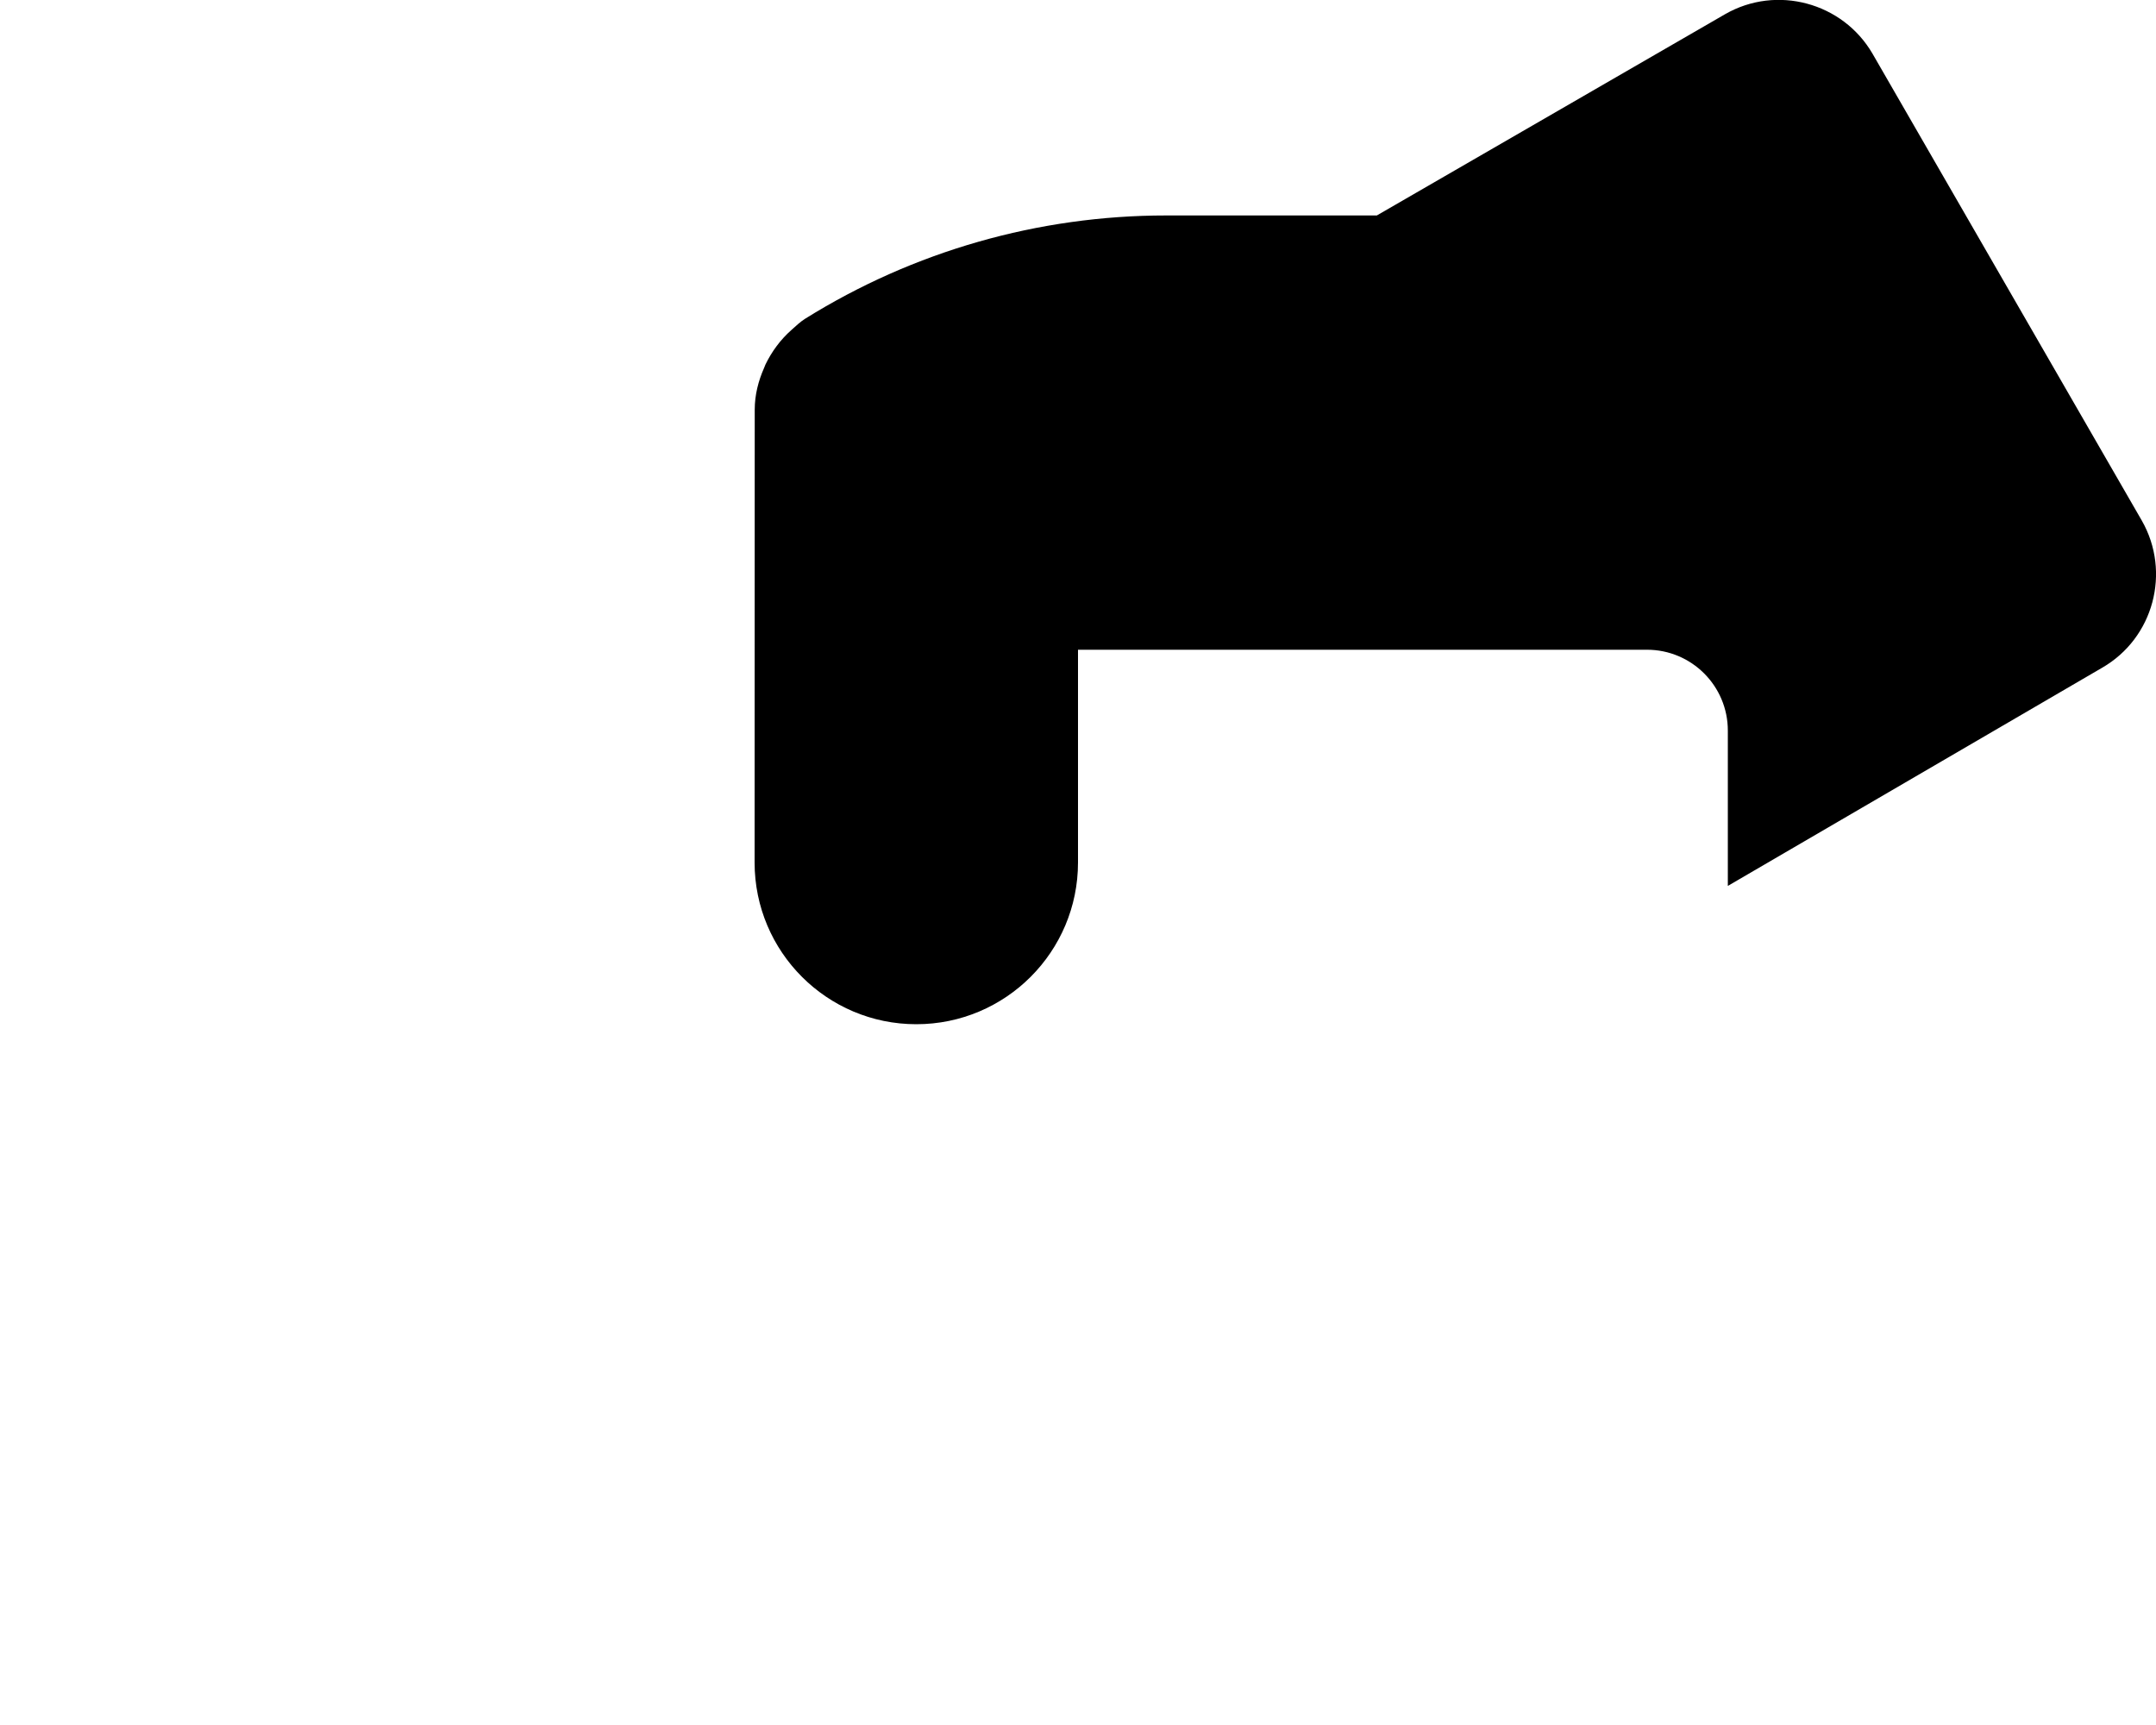 <svg xmlns="http://www.w3.org/2000/svg" viewBox="0 0 640 512"><!--! Font Awesome Pro 6.2.0 by @fontawesome - https://fontawesome.com License - https://fontawesome.com/license (Commercial License) Copyright 2022 Fonticons, Inc. --><path d="M624 198.2l-111.1 64.75l-0-46.1c0-13.25-10.75-24-24-24H320V256c0 26.51-21.49 48-48 48S224 282.5 224 256l.039-134.4c0-4.367 1.067-8.528 2.77-12.38c.143-.332 .252-.68 .404-1.004c1.875-3.875 4.465-7.402 7.744-10.3c1.316-1.164 2.562-2.386 4.082-3.335c32.12-20.02 69.21-30.63 107.1-30.63h62.57l103.4-59.75c15.25-8.75 34.88-3.5 43.75 11.75l79.95 138.6C644.5 169.8 639.3 189.4 624 198.2z" class="fa-secondary"/></svg>